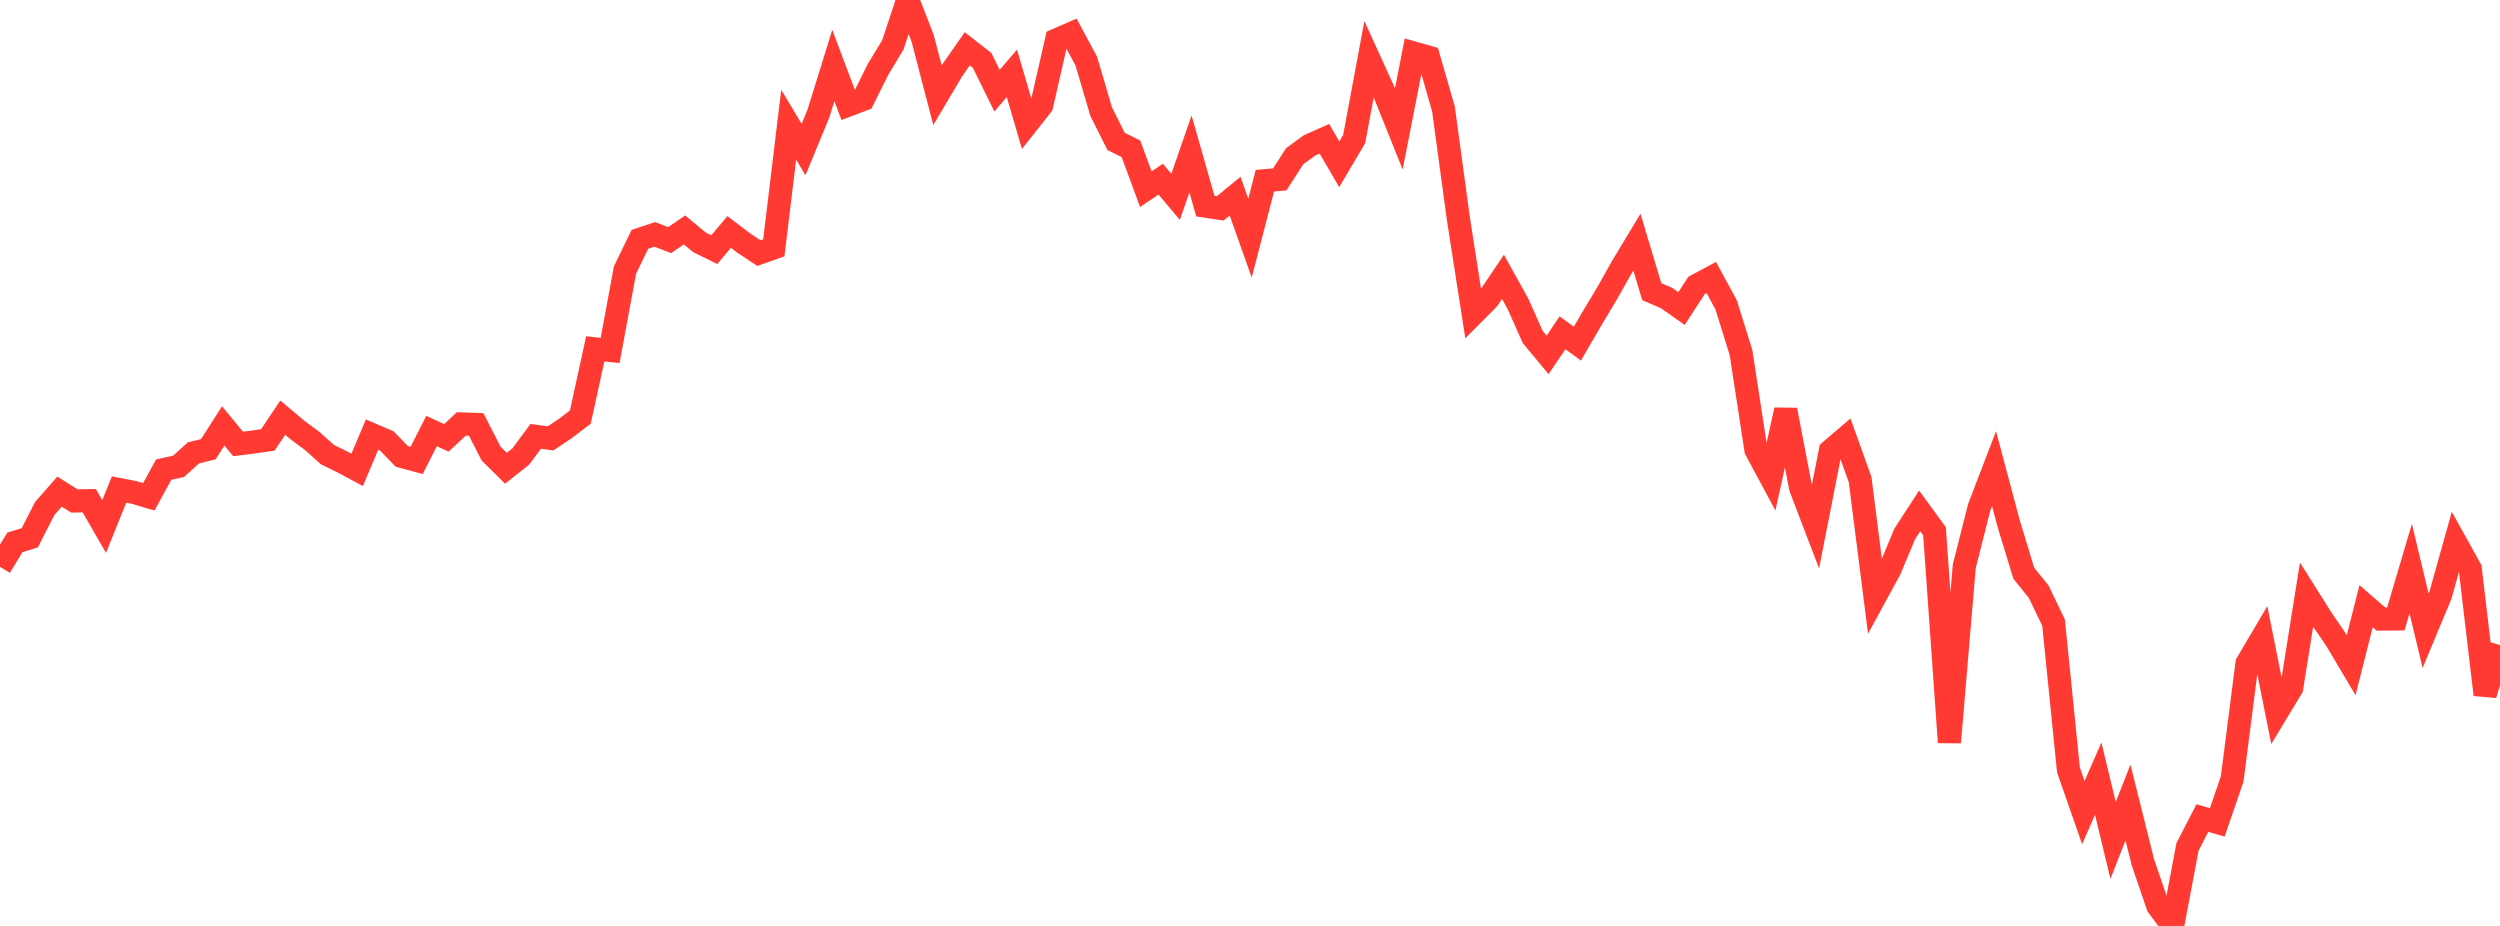 <?xml version="1.0" standalone="no"?>
<!DOCTYPE svg PUBLIC "-//W3C//DTD SVG 1.1//EN" "http://www.w3.org/Graphics/SVG/1.1/DTD/svg11.dtd">

<svg width="135" height="50" viewBox="0 0 135 50" preserveAspectRatio="none" 
  xmlns="http://www.w3.org/2000/svg"
  xmlns:xlink="http://www.w3.org/1999/xlink">


<polyline points="0.0, 30.61 0.804, 29.288 1.607, 29.041 2.411, 27.467 3.214, 26.549 4.018, 27.053 4.821, 27.039 5.625, 28.432 6.429, 26.435 7.232, 26.589 8.036, 26.827 8.839, 25.359 9.643, 25.182 10.446, 24.455 11.25, 24.258 12.054, 22.998 12.857, 23.972 13.661, 23.872 14.464, 23.755 15.268, 22.554 16.071, 23.229 16.875, 23.824 17.679, 24.549 18.482, 24.941 19.286, 25.371 20.089, 23.471 20.893, 23.815 21.696, 24.645 22.5, 24.862 23.304, 23.276 24.107, 23.645 24.911, 22.891 25.714, 22.92 26.518, 24.493 27.321, 25.287 28.125, 24.65 28.929, 23.562 29.732, 23.674 30.536, 23.133 31.339, 22.523 32.143, 18.839 32.946, 18.924 33.75, 14.583 34.554, 12.924 35.357, 12.656 36.161, 12.967 36.964, 12.416 37.768, 13.083 38.571, 13.481 39.375, 12.527 40.179, 13.137 40.982, 13.668 41.786, 13.381 42.589, 6.735 43.393, 8.076 44.196, 6.129 45.0, 3.537 45.804, 5.675 46.607, 5.371 47.411, 3.752 48.214, 2.422 49.018, 0.0 49.821, 2.061 50.625, 5.144 51.429, 3.787 52.232, 2.637 53.036, 3.263 53.839, 4.896 54.643, 3.961 55.446, 6.707 56.25, 5.689 57.054, 2.158 57.857, 1.807 58.661, 3.302 59.464, 6.032 60.268, 7.636 61.071, 8.035 61.875, 10.215 62.679, 9.675 63.482, 10.631 64.286, 8.312 65.089, 11.131 65.893, 11.251 66.696, 10.594 67.5, 12.858 68.304, 9.759 69.107, 9.687 69.911, 8.439 70.714, 7.851 71.518, 7.494 72.321, 8.871 73.125, 7.511 73.929, 3.197 74.732, 4.958 75.536, 6.959 76.339, 2.863 77.143, 3.092 77.946, 5.879 78.75, 11.79 79.554, 16.952 80.357, 16.144 81.161, 14.951 81.964, 16.394 82.768, 18.198 83.571, 19.165 84.375, 17.97 85.179, 18.556 85.982, 17.175 86.786, 15.833 87.589, 14.407 88.393, 13.072 89.196, 15.75 90.0, 16.097 90.804, 16.662 91.607, 15.421 92.411, 14.988 93.214, 16.467 94.018, 19.052 94.821, 24.294 95.625, 25.786 96.429, 22.137 97.232, 26.335 98.036, 28.439 98.839, 24.348 99.643, 23.66 100.446, 25.897 101.25, 32.225 102.054, 30.75 102.857, 28.829 103.661, 27.59 104.464, 28.69 105.268, 40.088 106.071, 30.577 106.875, 27.401 107.679, 25.308 108.482, 28.324 109.286, 30.958 110.089, 31.952 110.893, 33.623 111.696, 41.576 112.5, 43.88 113.304, 42.047 114.107, 45.383 114.911, 43.336 115.714, 46.555 116.518, 48.913 117.321, 50.0 118.125, 45.732 118.929, 44.174 119.732, 44.411 120.536, 42.07 121.339, 35.818 122.143, 34.457 122.946, 38.476 123.75, 37.147 124.554, 32.114 125.357, 33.39 126.161, 34.568 126.964, 35.92 127.768, 32.734 128.571, 33.43 129.375, 33.422 130.179, 30.706 130.982, 34.06 131.786, 32.133 132.589, 29.269 133.393, 30.715 134.196, 37.514 135.0, 34.837" fill="none" stroke="#ff3a33" stroke-width="1.25"/>

</svg>